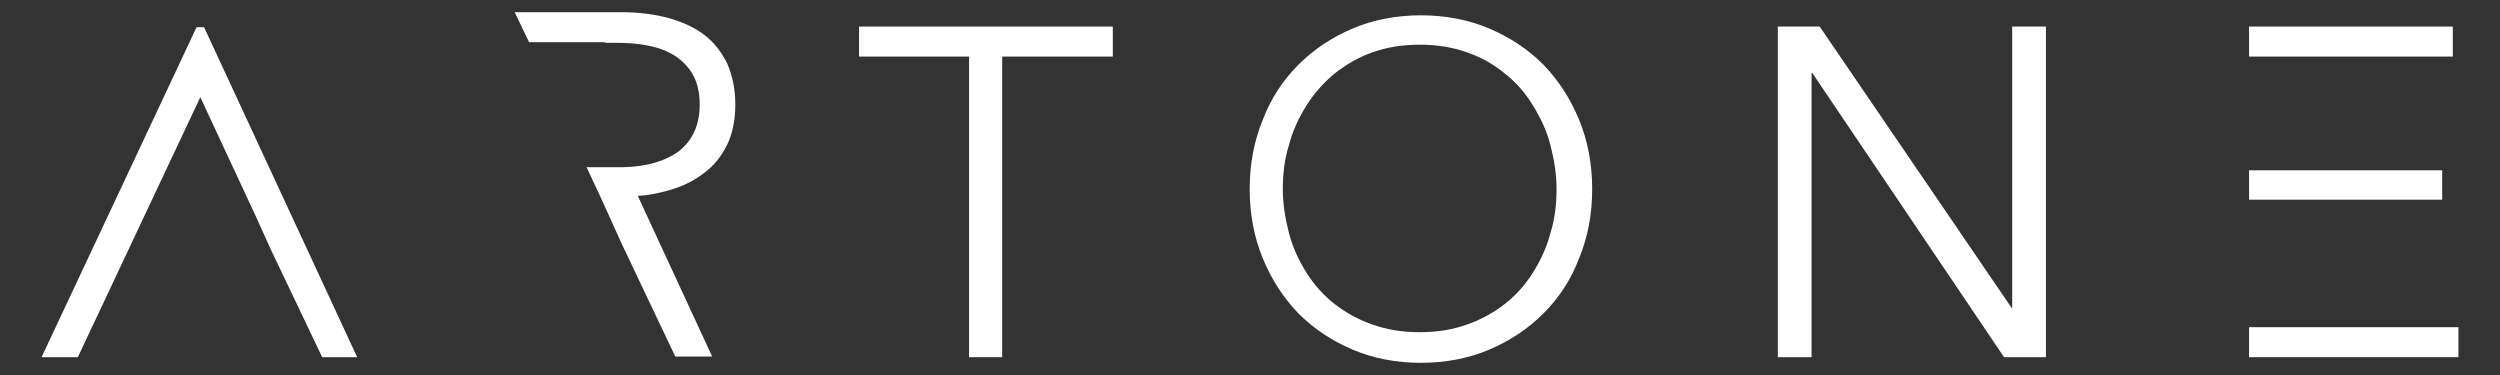 <?xml version="1.0" encoding="UTF-8"?><svg id="a" xmlns="http://www.w3.org/2000/svg" viewBox="0 0 400 60"><rect x="0" y="0" width="400" height="60" fill="#333333" stroke="none"/><defs><style>.b{fill:#fff;}</style></defs><polygon class="b" points="23.05 34.65 32.05 15.55 40.95 34.65 43.25 39.75 51.55 57.15 57.15 57.15 32.65 4.35 31.45 4.35 6.65 57.15 12.45 57.15 20.65 39.75 23.05 34.65"/><polygon class="b" points="160.35 9.05 178.05 9.05 178.05 4.25 137.45 4.25 137.45 9.05 155.05 9.05 155.05 57.15 160.35 57.15 160.35 9.05"/><path class="b" d="M249.05,30.25c0,2.5-.3,4.9-1,7.1-.6,2.3-1.6,4.4-2.8,6.3-1.2,1.9-2.7,3.6-4.5,5s-3.8,2.5-6.1,3.3-4.7,1.2-7.5,1.2-5.2-.4-7.5-1.2-4.3-1.9-6.1-3.3c-1.8-1.4-3.3-3.1-4.5-5s-2.2-4-2.8-6.3-1-4.6-1-7.1.3-4.9,1-7.1c.6-2.3,1.6-4.4,2.8-6.3s2.7-3.6,4.5-5.1c1.8-1.4,3.8-2.6,6.1-3.4,2.3-.8,4.7-1.2,7.5-1.2s5.2.4,7.5,1.2c2.3.8,4.3,1.9,6.1,3.4,1.8,1.4,3.3,3.1,4.5,5.1,1.2,1.9,2.2,4,2.8,6.3s1,4.7,1,7.1M254.75,30.25c0-4-.7-7.7-2.1-11.1-1.4-3.4-3.3-6.3-5.7-8.8-2.5-2.5-5.4-4.4-8.7-5.8s-7-2.1-10.9-2.1-7.6.7-10.9,2.1c-3.3,1.4-6.2,3.3-8.7,5.8s-4.4,5.4-5.7,8.8c-1.4,3.4-2.1,7.1-2.1,11.1s.7,7.7,2.1,11.1c1.4,3.4,3.3,6.3,5.7,8.8,2.5,2.5,5.4,4.4,8.7,5.8,3.3,1.4,7,2.1,10.9,2.1s7.6-.7,10.9-2.1c3.3-1.4,6.2-3.3,8.7-5.8s4.4-5.4,5.7-8.8c1.4-3.4,2.1-7.1,2.1-11.1"/><polygon class="b" points="291.15 4.25 284.45 4.25 284.45 57.15 289.85 57.15 289.85 11.65 289.95 11.65 320.65 57.15 327.35 57.15 327.35 4.25 321.95 4.25 321.95 49.25 321.85 49.25 291.15 4.25"/><path class="b" d="M365.25,52.35h-5.4v4.8h33.5v-4.8h-28.2.1ZM365.25,27.25h-5.4v4.7h30.9v-4.7h-25.5ZM359.85,4.25v4.8h32.6v-4.8h-32.6Z"/><path class="b" d="M96.65,6.85h1.9c2.8,0,5.2.3,7.2,1s3.5,1.8,4.6,3.3,1.6,3.3,1.6,5.6c0,3.3-1.2,5.8-3.4,7.5-2.1,1.5-5,2.4-8.7,2.5h-6l2.2,4.7,1,2.2,2.4,5.3,8.6,18.1h5.9l-11.9-25.7c1.6-.1,3.1-.4,4.6-.8,2.3-.6,4.2-1.5,5.9-2.8,1.7-1.2,2.9-2.8,3.8-4.6.9-1.9,1.3-4,1.3-6.5s-.5-4.6-1.3-6.5c-.9-1.8-2.1-3.4-3.7-4.6-1.6-1.2-3.6-2.1-5.8-2.7-2.3-.6-4.8-.9-7.6-.9h-16.9l2.3,4.8h12.3l-.3.1Z"/></svg>